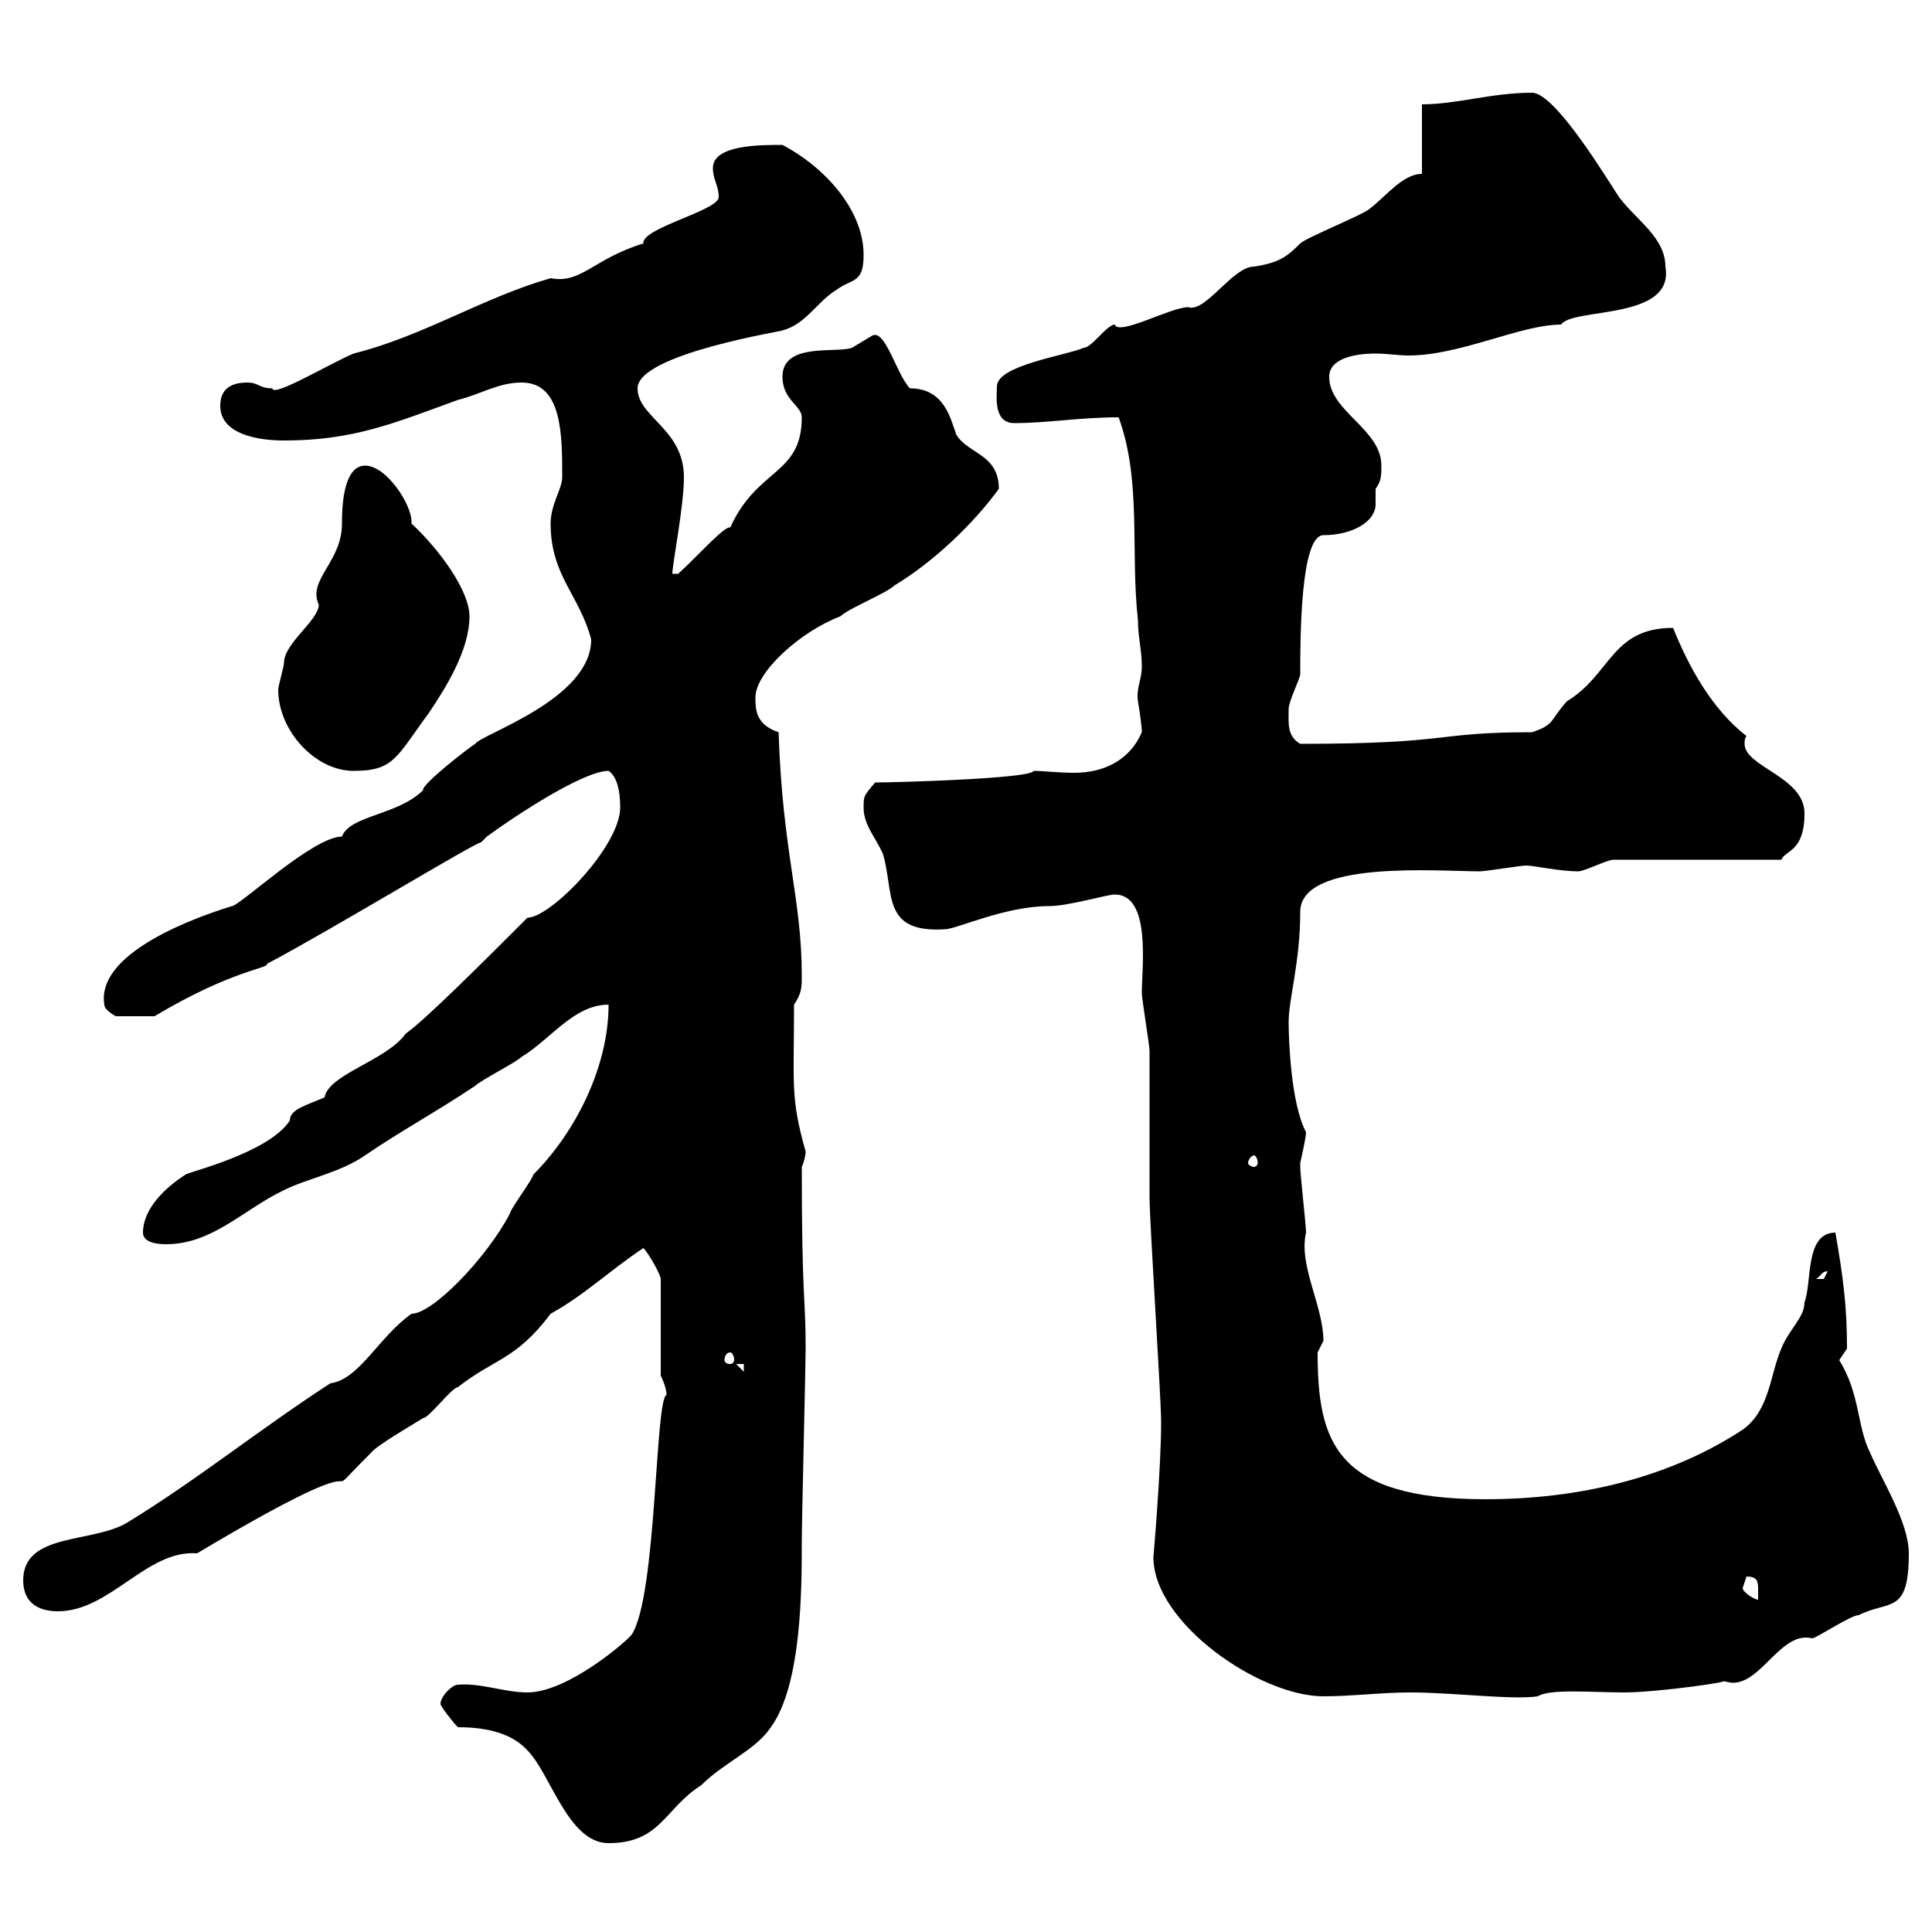 <svg xmlns="http://www.w3.org/2000/svg" xmlns:xlink="http://www.w3.org/1999/xlink" width="300" height="300"><path d="M71.10 268.20C74.70 268.20 79.20 268.80 81.90 271.80C85.50 275.40 88.20 286.20 94.50 286.20C102.60 286.20 103.20 280.80 108.90 277.20C112.50 273.60 117.30 271.80 119.70 268.20C124.50 261.60 124.50 246.60 124.50 239.40C124.50 236.40 125.10 211.80 125.10 209.40C125.10 201 124.50 202.20 124.50 181.20C124.80 180.60 125.10 179.40 125.10 178.80C122.70 170.40 123.30 168.30 123.30 156C124.50 154.20 124.50 153.30 124.50 151.50C124.50 139.50 121.50 132.30 120.90 113.70C117.30 112.50 117.30 110.10 117.30 108.30C117.30 104.40 124.20 98.10 130.50 95.70C131.70 94.50 137.70 92.10 138.90 90.90C144.90 87.30 151.20 81.30 155.10 75.90C155.10 70.50 150.30 70.50 148.50 67.50C147.60 65.10 146.70 60.30 141.30 60.30C139.20 58.20 137.40 50.70 135.30 52.20C135.30 52.20 132.30 54 132.30 54C129.90 54.90 121.50 53.10 121.50 58.50C121.50 62.10 124.50 63 124.50 64.80C124.50 73.80 117.60 72.60 113.40 81.90C112.50 81.60 108 86.70 105.30 89.10L104.40 89.10C104.40 87.60 106.20 78.60 106.20 74.10C106.20 66.60 99 64.80 99 60.30C99 54.90 122.40 51.30 121.50 51.30C125.10 50.40 126.90 46.80 129.90 45C132.30 43.20 134.10 44.10 134.10 39.60C134.10 32.40 127.80 25.80 121.50 22.50C117.90 22.50 110.70 22.50 110.70 26.10C110.70 27.90 111.60 28.80 111.60 30.60C111.60 32.70 99.60 35.40 99.90 37.80C92.10 40.20 90.30 44.10 85.50 43.20C75 46.20 65.70 52.20 54.90 54.90C51.30 56.40 42.30 61.80 42.30 60.30C40.20 60.30 40.20 59.40 38.40 59.40C36 59.40 34.20 60.30 34.20 63C34.20 67.50 40.20 68.40 44.10 68.40C54.90 68.40 61.20 65.70 71.10 62.10C74.70 61.20 77.40 59.40 81 59.40C87.30 59.40 87.30 67.50 87.30 74.10C87.30 75.90 85.50 78.30 85.50 81.30C85.50 89.40 90 92.40 91.80 99.30C91.80 108.60 74.70 114 73.80 115.50C73.20 115.80 65.40 121.80 65.70 122.70C61.80 126.60 54.30 126.60 53.10 129.90C48.60 129.90 37.20 140.70 36 140.70C27.30 143.40 15 148.80 16.20 156C16.20 156.90 18 157.80 18 157.80L24 157.80C36 150.60 42 150.30 41.40 149.70C51.60 144.30 73.80 130.80 74.70 130.80C74.70 130.80 75.60 129.90 75.60 129.90C80.10 126.60 90.60 119.70 94.50 119.70C96.30 120.90 96.30 124.50 96.30 125.40C96.30 131.40 85.50 142.50 81.90 142.50C75 149.40 66 158.40 63 160.50C60 164.70 51 166.80 50.40 170.40C47.70 171.60 45 172.20 45 174C41.70 179.10 28.80 182.10 28.80 182.40C25.50 184.50 22.20 187.80 22.20 191.40C22.20 193.20 25.20 193.20 25.80 193.20C33 193.20 37.80 187.80 44.10 184.80C47.70 183 52.80 182.10 56.70 179.40C62.40 175.50 67.50 172.80 73.80 168.60C74.70 167.70 80.10 165 81 164.10C85.50 161.40 89.10 156 94.50 156C94.50 165.60 89.40 175.80 82.80 182.40C82.80 183 79.20 187.80 79.20 188.40C75.60 195.30 67.20 204 63.90 204C58.80 207.60 55.80 214.20 51.30 214.80C40.20 222 30.60 229.80 19.80 236.40C14.40 239.70 3.60 237.90 3.60 245.40C3.60 248.40 5.40 250.20 9 250.20C17.10 250.20 22.80 240.60 30.60 241.20C63.30 221.70 47.10 236.10 57.60 225.60C58.50 224.40 64.80 220.80 65.70 220.20C66.60 220.20 70.20 215.40 71.10 215.40C76.80 210.90 80.10 211.20 85.50 204C90.90 201 94.50 197.40 99.90 193.80C100.80 194.70 102.60 198 102.60 198.60L102.60 213.60C102.60 213.60 103.50 215.40 103.50 216.60C101.70 217.20 102 247.80 98.10 253.80C97.50 254.70 88.20 262.80 81.90 262.80C78.30 262.80 74.70 261.30 71.10 261.60C70.20 261.60 68.40 263.40 68.40 264.60C68.40 264.90 70.20 267.30 71.10 268.20ZM179.10 241.80C179.10 252 195.60 263.40 205.50 263.40C210 263.40 214.50 262.80 219 262.80C225.60 262.80 234.90 264 238.80 263.40C240.60 262.20 247.20 262.80 252.30 262.80C257.40 262.80 270 261 267.30 261C267.60 261 268.50 261.30 269.10 261.30C273.60 261.30 276.60 253.20 281.40 254.40C282 254.40 287.40 250.80 288.60 250.80C293.40 248.40 296.40 250.80 296.40 241.20C296.40 236.40 292.20 229.80 290.40 225.60C288.30 221.40 288.90 216.60 285.60 211.20C285.60 211.20 286.80 209.40 286.80 209.40C286.80 202.80 286.20 198.30 285 191.40C280.20 191.40 281.40 199.20 280.20 202.20C280.20 204.60 277.80 206.40 276.60 209.40C274.80 213.60 274.80 219 270.60 222C259.20 229.50 245.10 232.80 230.70 232.80C207.30 232.80 204.60 223.80 204.60 210C204.60 210 205.50 208.20 205.50 208.20C205.50 202.80 201.60 196.50 202.80 191.40C202.80 190.20 201.90 182.40 201.90 181.20C201.90 181.20 201.90 181.20 201.90 180.60C201.90 180.60 202.80 176.70 202.80 175.80C200.40 171.30 200.10 161.10 200.10 158.70C200.10 155.10 201.90 149.40 201.90 141.60C201.90 133.50 223.20 135.30 229.80 135.30C230.70 135.30 236.10 134.40 237 134.40C238.20 134.40 242.10 135.30 245.10 135.30C246 135.30 249.60 133.50 250.50 133.50L276.60 133.50C277.20 132 280.20 132.30 280.20 126.30C280.20 120.60 270.90 119.10 270.90 115.50C270.90 115.20 270.90 114.60 271.20 114.30C265.80 110.10 262.20 103.50 259.80 97.50C250.20 97.50 250.20 104.70 243.30 108.90C240.60 111.90 241.50 112.50 237.90 113.70C222.30 113.70 225.90 115.50 201.90 115.50C199.80 114.30 200.10 112.20 200.10 110.10C200.10 108.90 201.90 105.30 201.90 104.70C201.90 99.30 201.90 83.10 205.50 83.10C210 83.10 213.60 81 213.60 78.30C213.60 77.70 213.60 76.50 213.60 75.90C214.50 74.70 214.50 73.80 214.50 72.30C214.50 66.60 206.40 63.90 206.40 58.50C206.40 55.80 210 54.90 213.60 54.90C215.40 54.90 217.20 55.20 218.70 55.20C226.80 55.20 236.10 50.40 242.40 50.40C244.20 47.70 260.10 49.80 258.60 41.40C258.60 36.90 254.10 34.20 251.40 30.60C249.60 27.90 241.50 14.40 237.90 14.40C231.60 14.40 226.20 16.20 220.80 16.20L220.80 27C217.80 27 215.10 30.60 212.70 32.40C211.80 33.30 202.80 36.90 201.90 37.80C199.80 39.90 198.60 40.80 194.70 41.40C191.40 41.40 187.20 48.60 184.50 47.70C181.80 47.70 173.70 52.20 173.10 50.40C171.90 50.40 169.50 54 168.30 54C165.60 55.20 154.80 56.70 154.80 60C154.80 61.50 154.20 65.70 157.50 65.70C162.60 65.70 167.70 64.80 173.70 64.80C177.30 74.70 175.50 85.50 176.70 96.30C176.70 99 177.30 100.80 177.30 103.50C177.30 105.60 176.40 106.80 176.70 108.90C177 110.70 177.30 112.80 177.30 113.70C175.50 117.90 171.60 120 166.80 120C164.40 120 162 119.70 160.50 119.70C160.20 120.90 139.20 121.50 135.90 121.50C134.10 123.60 134.10 123.60 134.10 125.40C134.10 128.10 135.90 129.90 137.10 132.60C138.90 138.60 136.80 144.90 146.70 144.30C148.50 144.30 156 140.70 162.90 140.70C165.90 140.70 171.90 138.90 173.10 138.90C178.80 138.90 177.30 150.30 177.30 154.20C177.30 155.10 178.50 162.30 178.50 163.20C178.50 165 178.50 184.20 178.50 186C178.50 189.60 180.30 217.20 180.30 220.80C180.30 228 179.10 241.80 179.10 241.80ZM270.60 246.60C270.60 246.60 271.20 244.80 271.20 244.80C272.70 244.80 273 245.40 273 246.60C273 247.20 273 247.80 273 248.40C272.40 248.40 270.60 247.20 270.60 246.60ZM114.30 211.80L115.50 211.80L115.50 213ZM113.40 210C113.70 210 114 210.60 114 211.20C114 211.50 113.70 211.80 113.40 211.80C112.80 211.80 112.50 211.50 112.50 211.20C112.50 210.60 112.80 210 113.40 210ZM283.80 197.40C283.80 197.40 283.20 198.60 283.20 198.60C282 198.60 282 198.60 282 198.60C282.90 198 282.90 197.40 283.80 197.40ZM194.70 179.40C195 179.40 195.30 180 195.30 180.60C195.30 180.90 195 181.20 194.70 181.20C194.40 181.20 193.80 180.90 193.80 180.60C193.80 180 194.40 179.40 194.70 179.40ZM43.20 107.10C43.20 113.40 48.90 119.70 54.90 119.70C61.20 119.70 61.50 117.60 66.60 110.70C69 107.10 72.90 101.10 72.90 95.70C72.90 91.80 68.40 85.50 63.90 81.30C63.90 81.30 63.90 81 63.90 81C63.90 78.30 60 72.30 56.70 72.30C53.10 72.30 53.10 79.50 53.10 81.30C53.10 87.30 47.70 90 49.50 93.90C49.50 96.30 44.10 99.90 44.10 102.90C44.10 103.50 43.20 106.50 43.20 107.10Z"/></svg>